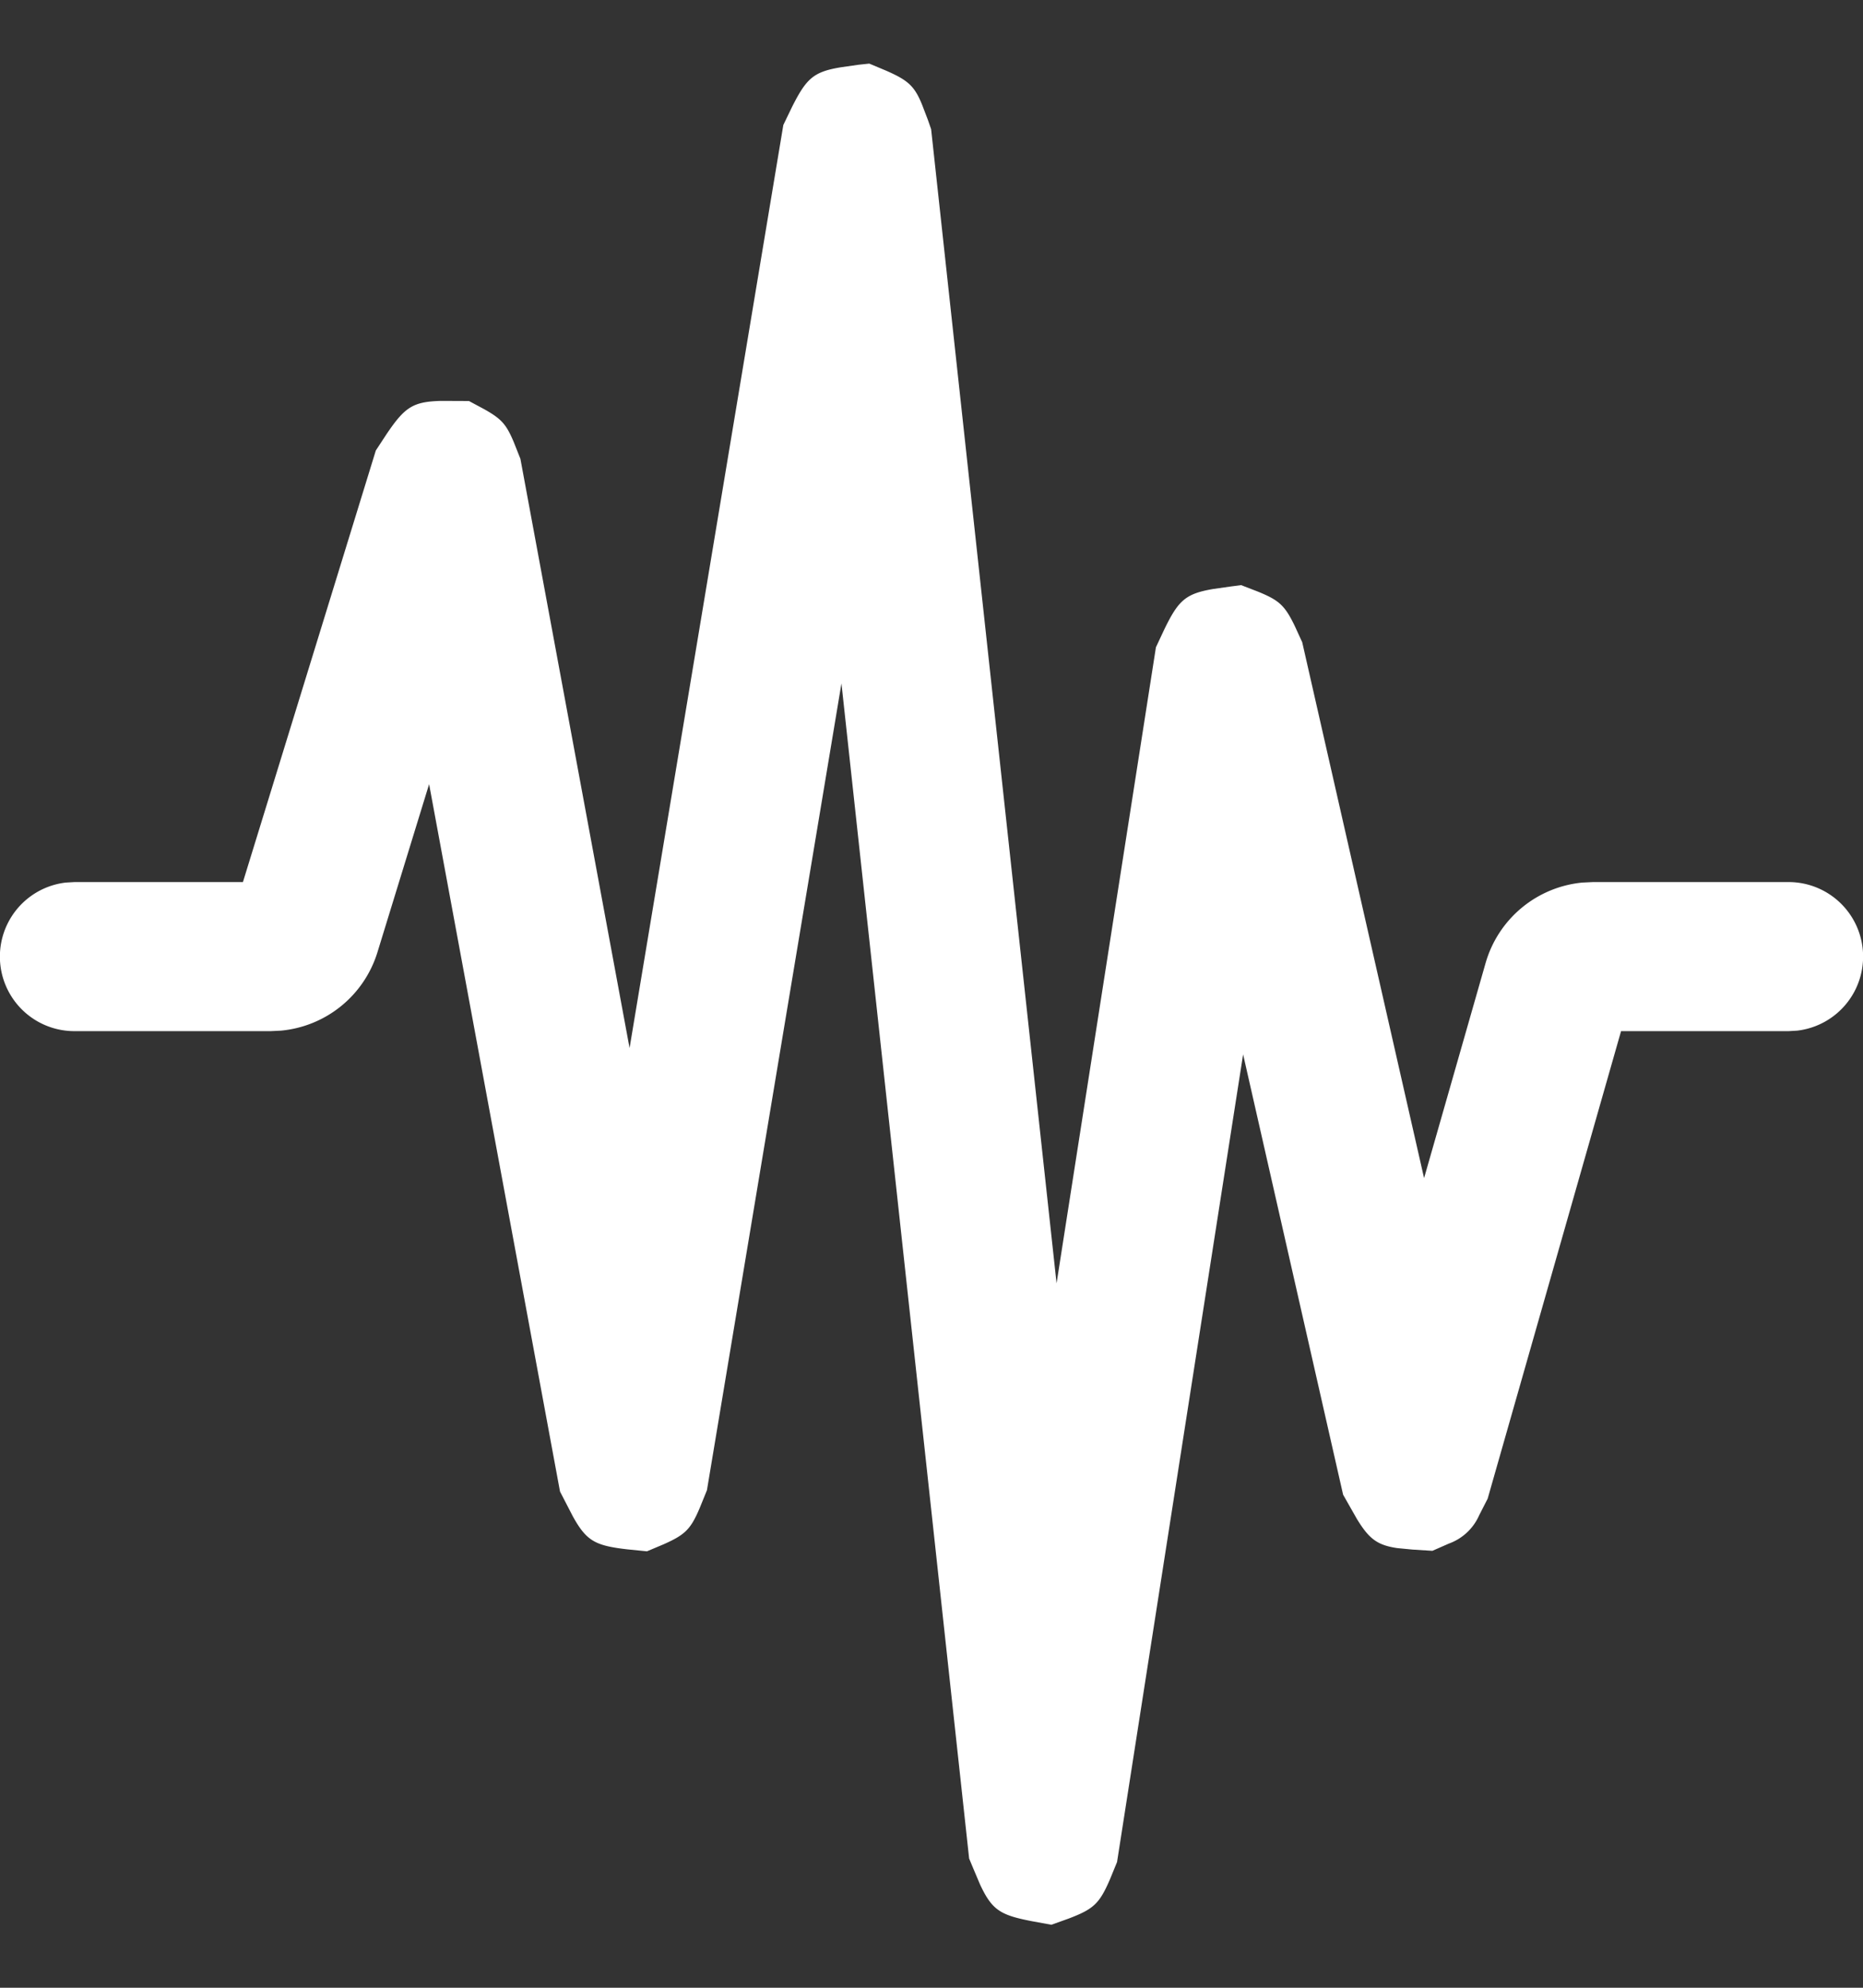 <svg width="15" height="16" viewBox="0 0 15 16" xmlns="http://www.w3.org/2000/svg">
    <rect x="0" y="0" width="15" height="16" fill="#333333" stroke="none"/>
    <path d="m6.999.512.136.057c.175.077.228.122.29.276l.046.12.026.075 1.01 9.29.8-5.12.068-.145c.113-.232.17-.286.393-.324l.14-.02.085-.011.135.052c.171.07.216.11.297.277l.06.131.981 4.313.495-1.73a.9.9 0 0 1 .78-.649l.085-.004H14.4a.6.6 0 0 1 .07 1.196l-.07.004h-1.348l-1.074 3.763-.068.133a.424.424 0 0 1-.245.229l-.132.058-.16-.01-.124-.012c-.161-.024-.226-.075-.323-.233l-.07-.123-.042-.074-.805-3.544-1.015 6.501-.057.139c-.085.197-.132.24-.335.317l-.137.049-.158-.029c-.254-.049-.32-.09-.416-.295l-.055-.13-.033-.079-1.028-9.459-1.083 6.494-.056.138c-.074.176-.118.22-.294.298l-.133.056-.16-.016c-.256-.03-.326-.066-.436-.264l-.104-.201-1.054-5.694-.416 1.353a.9.9 0 0 1-.777.631l-.084.004H.6a.6.6 0 0 1-.07-1.196L.6 7.1h1.356l1.07-3.474.088-.134c.145-.214.21-.259.436-.265l.226.001.125.067c.138.078.176.121.237.267l.052.131.879 4.743 1.238-7.43.07-.145c.116-.23.173-.284.397-.32l.14-.02.085-.009z" fill="#FFF" fill-rule="evenodd"/>
</svg>
